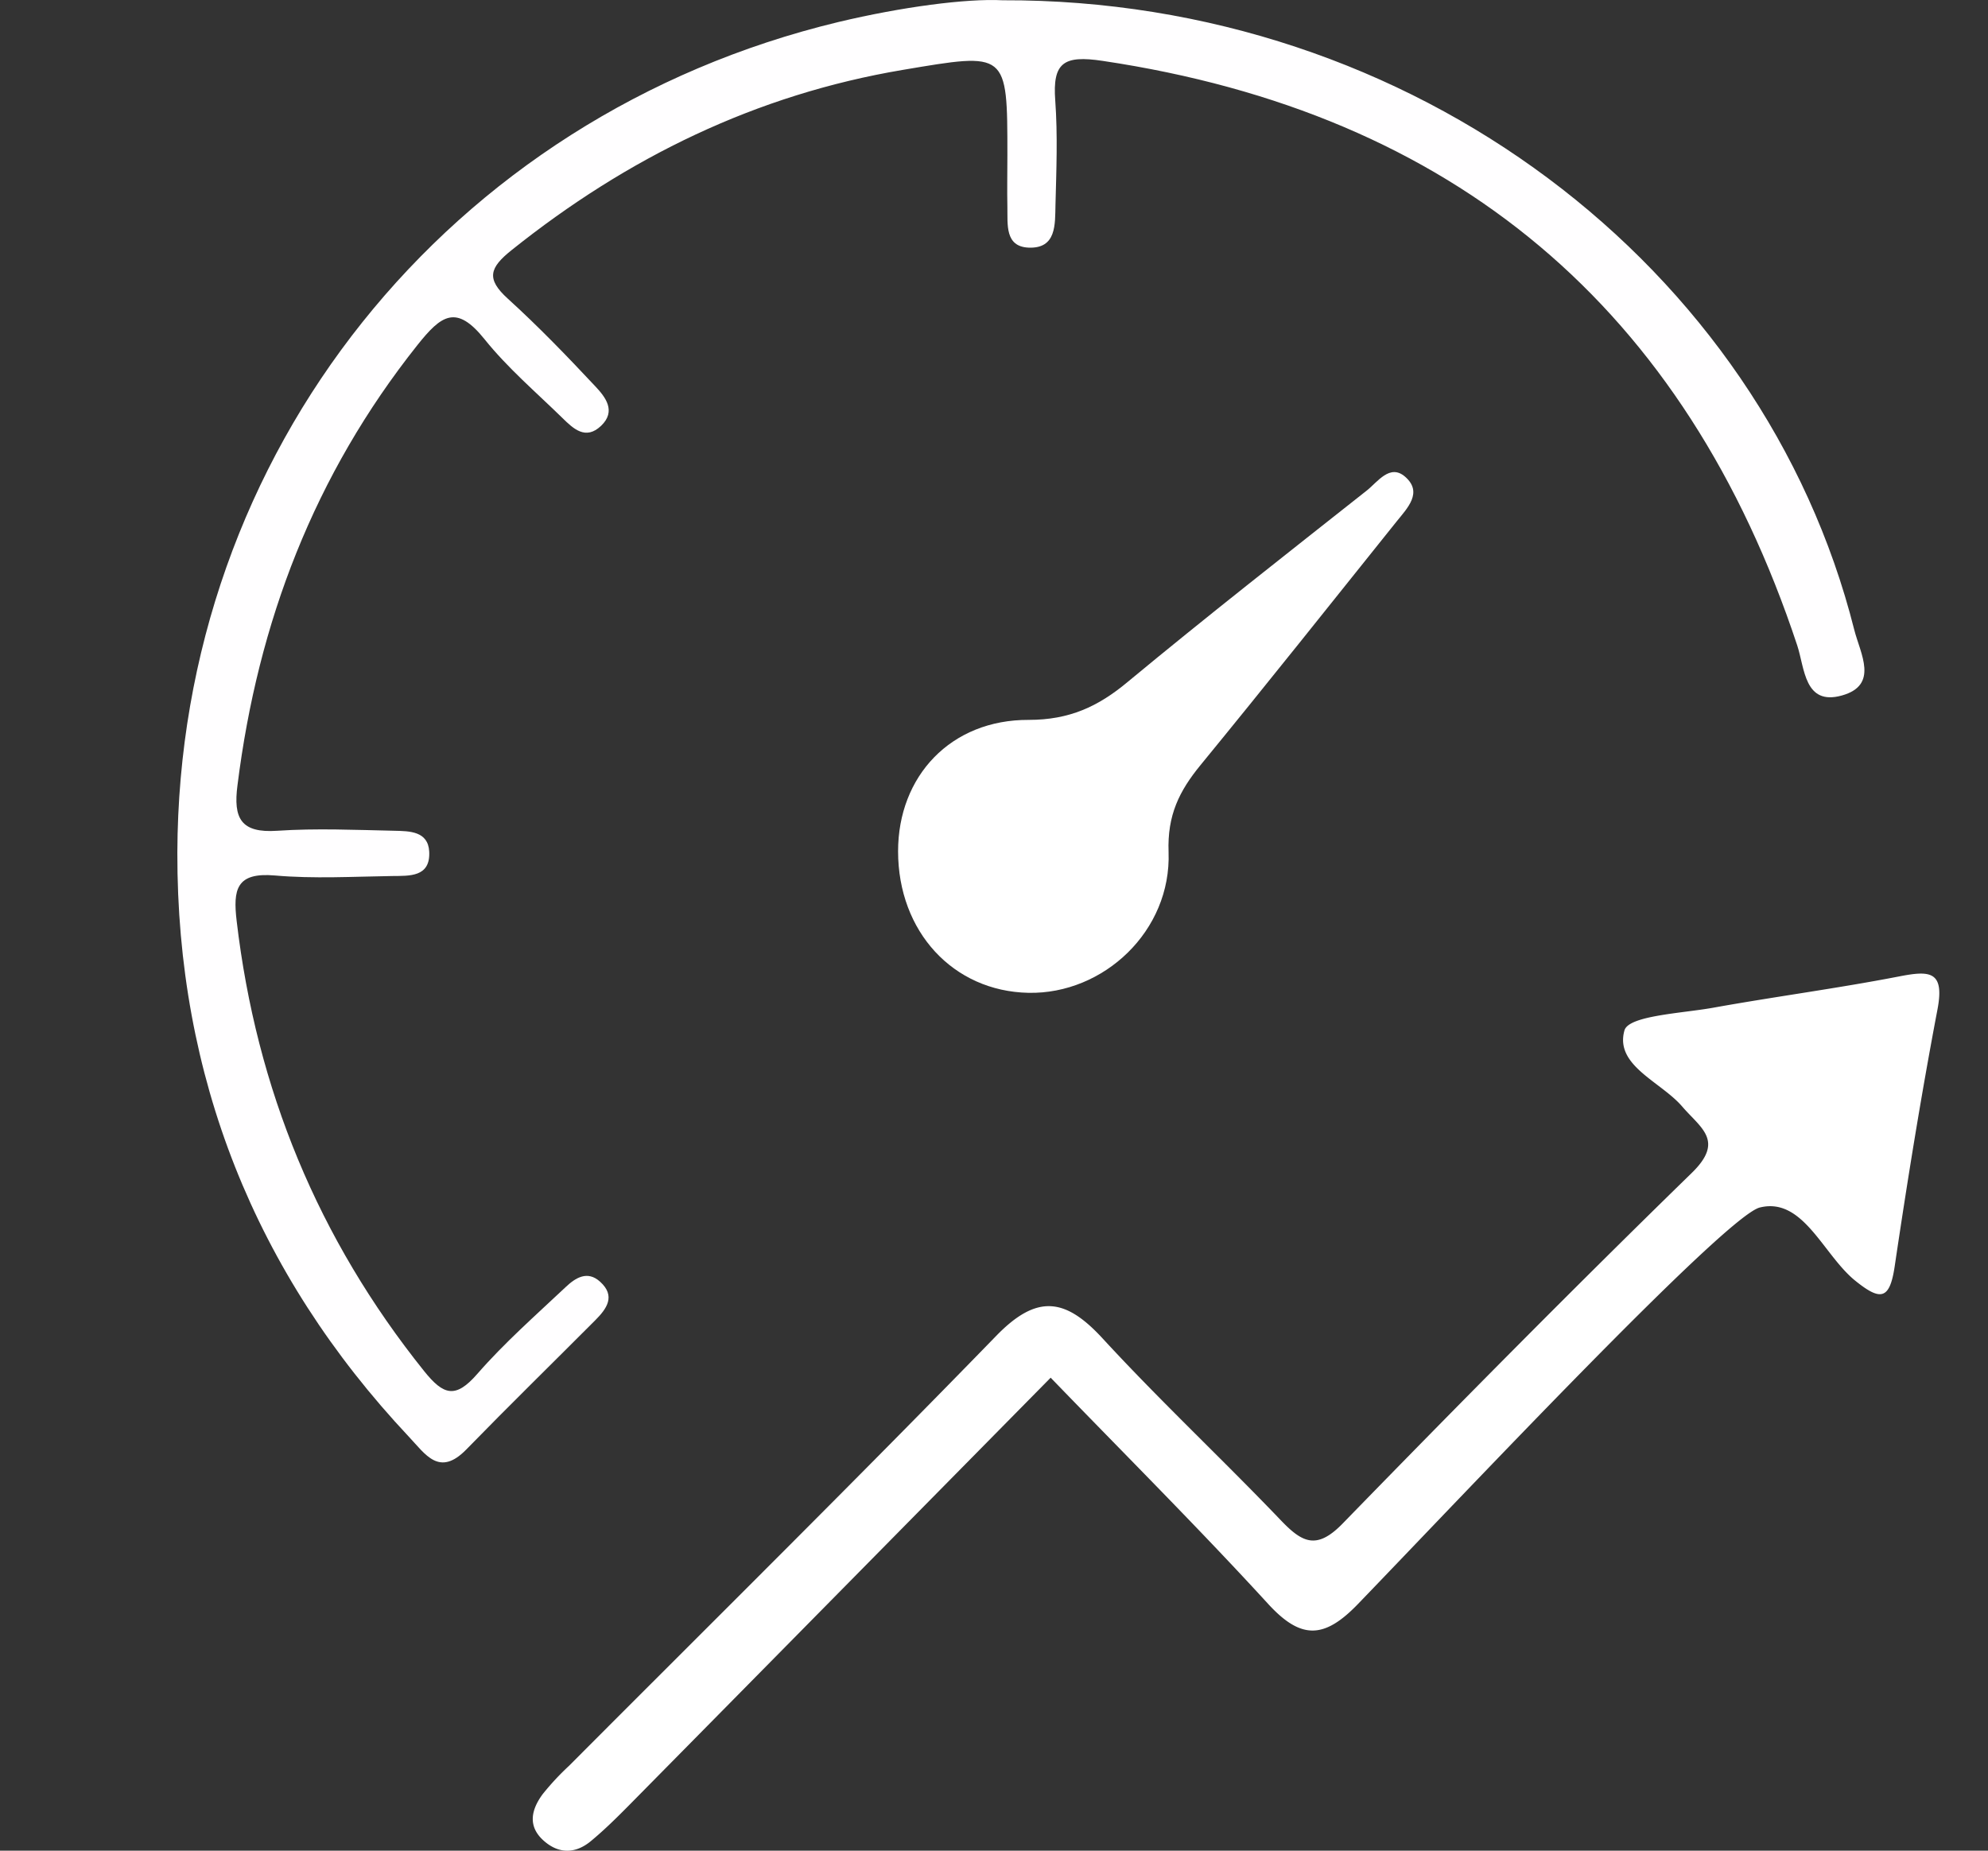 <svg xmlns="http://www.w3.org/2000/svg" id="Layer_1" data-name="Layer 1" viewBox="0 0 450.16 419.12"><rect x="0" y="0" width="450.16" height="419.12" fill="#333333" stroke="none"/><path style="fill: #fffeff;" d="M227,.06c93-.31,172.15,60.29,192.87,142.55,1.36,5.4,5.67,12.54-2.82,14.9s-8.39-6.21-10.09-11.35Q369,31.59,249.7,13.79c-8.89-1.34-11.39.4-10.75,9,.57,7.84.25,15.75.05,23.62-.11,4.31.29,9.93-6.08,9.67-5.41-.22-4.73-5.28-4.81-9.14s0-7.88,0-11.81c0-23.57,0-23.29-23.64-19.31-33.29,5.6-62.4,19.85-88.62,40.82-5,4-5.83,6.49-.86,11,6.91,6.28,13.4,13,19.81,19.85,2.28,2.42,4.8,5.61,1.31,8.94s-6.28.67-8.77-1.78c-6-5.86-12.43-11.35-17.63-17.84-6.39-7.95-9.78-5.47-15.21,1.36C71.17,107.53,58.4,140.9,53.78,177.8c-1,7.56.78,10.9,9,10.34,8.82-.59,17.71-.19,26.57,0,3.34.08,7.59.07,7.84,4.71.31,5.83-4.49,5.49-8.35,5.54-8.86.13-17.78.65-26.57-.12s-9.52,3.17-8.68,10.3c4.46,38,18.44,72,42.45,101.94,4.4,5.48,7.11,6.31,12.06.61,6.1-7,13.18-13.23,20-19.65,2.18-2.06,4.89-3.83,7.78-1.21,3.61,3.26,1.49,6.14-1.09,8.73-9.73,9.76-19.58,19.4-29.2,29.27-6.13,6.28-9.24,1.09-13-2.88-34.93-37.18-52.55-81.71-52.43-132.29C40.44,102.4,101.68,26.21,189.79,5,204.15,1.57,218.79-.36,227,.06Z"></path><path style="fill:#fff;" d="M237.91,312c-32.73,33.21-64.13,65.07-95.55,96.91-2.76,2.79-5.57,5.56-8.59,8.06-3.47,2.86-7.26,2.93-10.68-.14-3.71-3.32-2.73-7.08-.22-10.5a59.23,59.23,0,0,1,6-6.45c32.29-32.4,64.83-64.54,96.71-97.35,9.25-9.52,15.67-8.6,24.13.62,13,14.12,27,27.22,40.27,41.09,4.83,5.06,8.1,6.87,14,.84,26.06-26.79,52.35-53.37,79.11-79.46,7.48-7.29,2-10.16-2.15-15-4.87-5.69-15.36-9.28-13.1-17.27.95-3.36,13-3.86,20.07-5.13,14-2.52,28.15-4.38,42.12-7.09,6.82-1.32,10.37-1.36,8.69,7.47-3.67,19.29-6.8,38.69-9.68,58.12-1.13,7.69-3.21,7.94-8.95,3.31-7.25-5.86-11.78-19-21.6-16.57-7.81,1.93-67.77,65.73-91,89.8-7.62,7.9-12.86,8.11-20.31,0C271.59,346.23,255.24,329.92,237.91,312Z"></path><path style="fill:#fff;" d="M203.36,192.79c0-17,11.92-29.84,29.6-29.76,9.16,0,15.69-3,22.38-8.59,17.8-14.75,36-29,54.15-43.35,2.46-1.94,5.23-6.13,8.68-3.13,4.08,3.55.52,7.1-1.92,10.13-14.76,18.43-29.45,36.92-44.41,55.18-4.8,5.86-7.54,11.33-7.23,19.7.65,17.86-14.71,32.22-31.74,31.87S203.37,211,203.36,192.79Z"></path></svg>